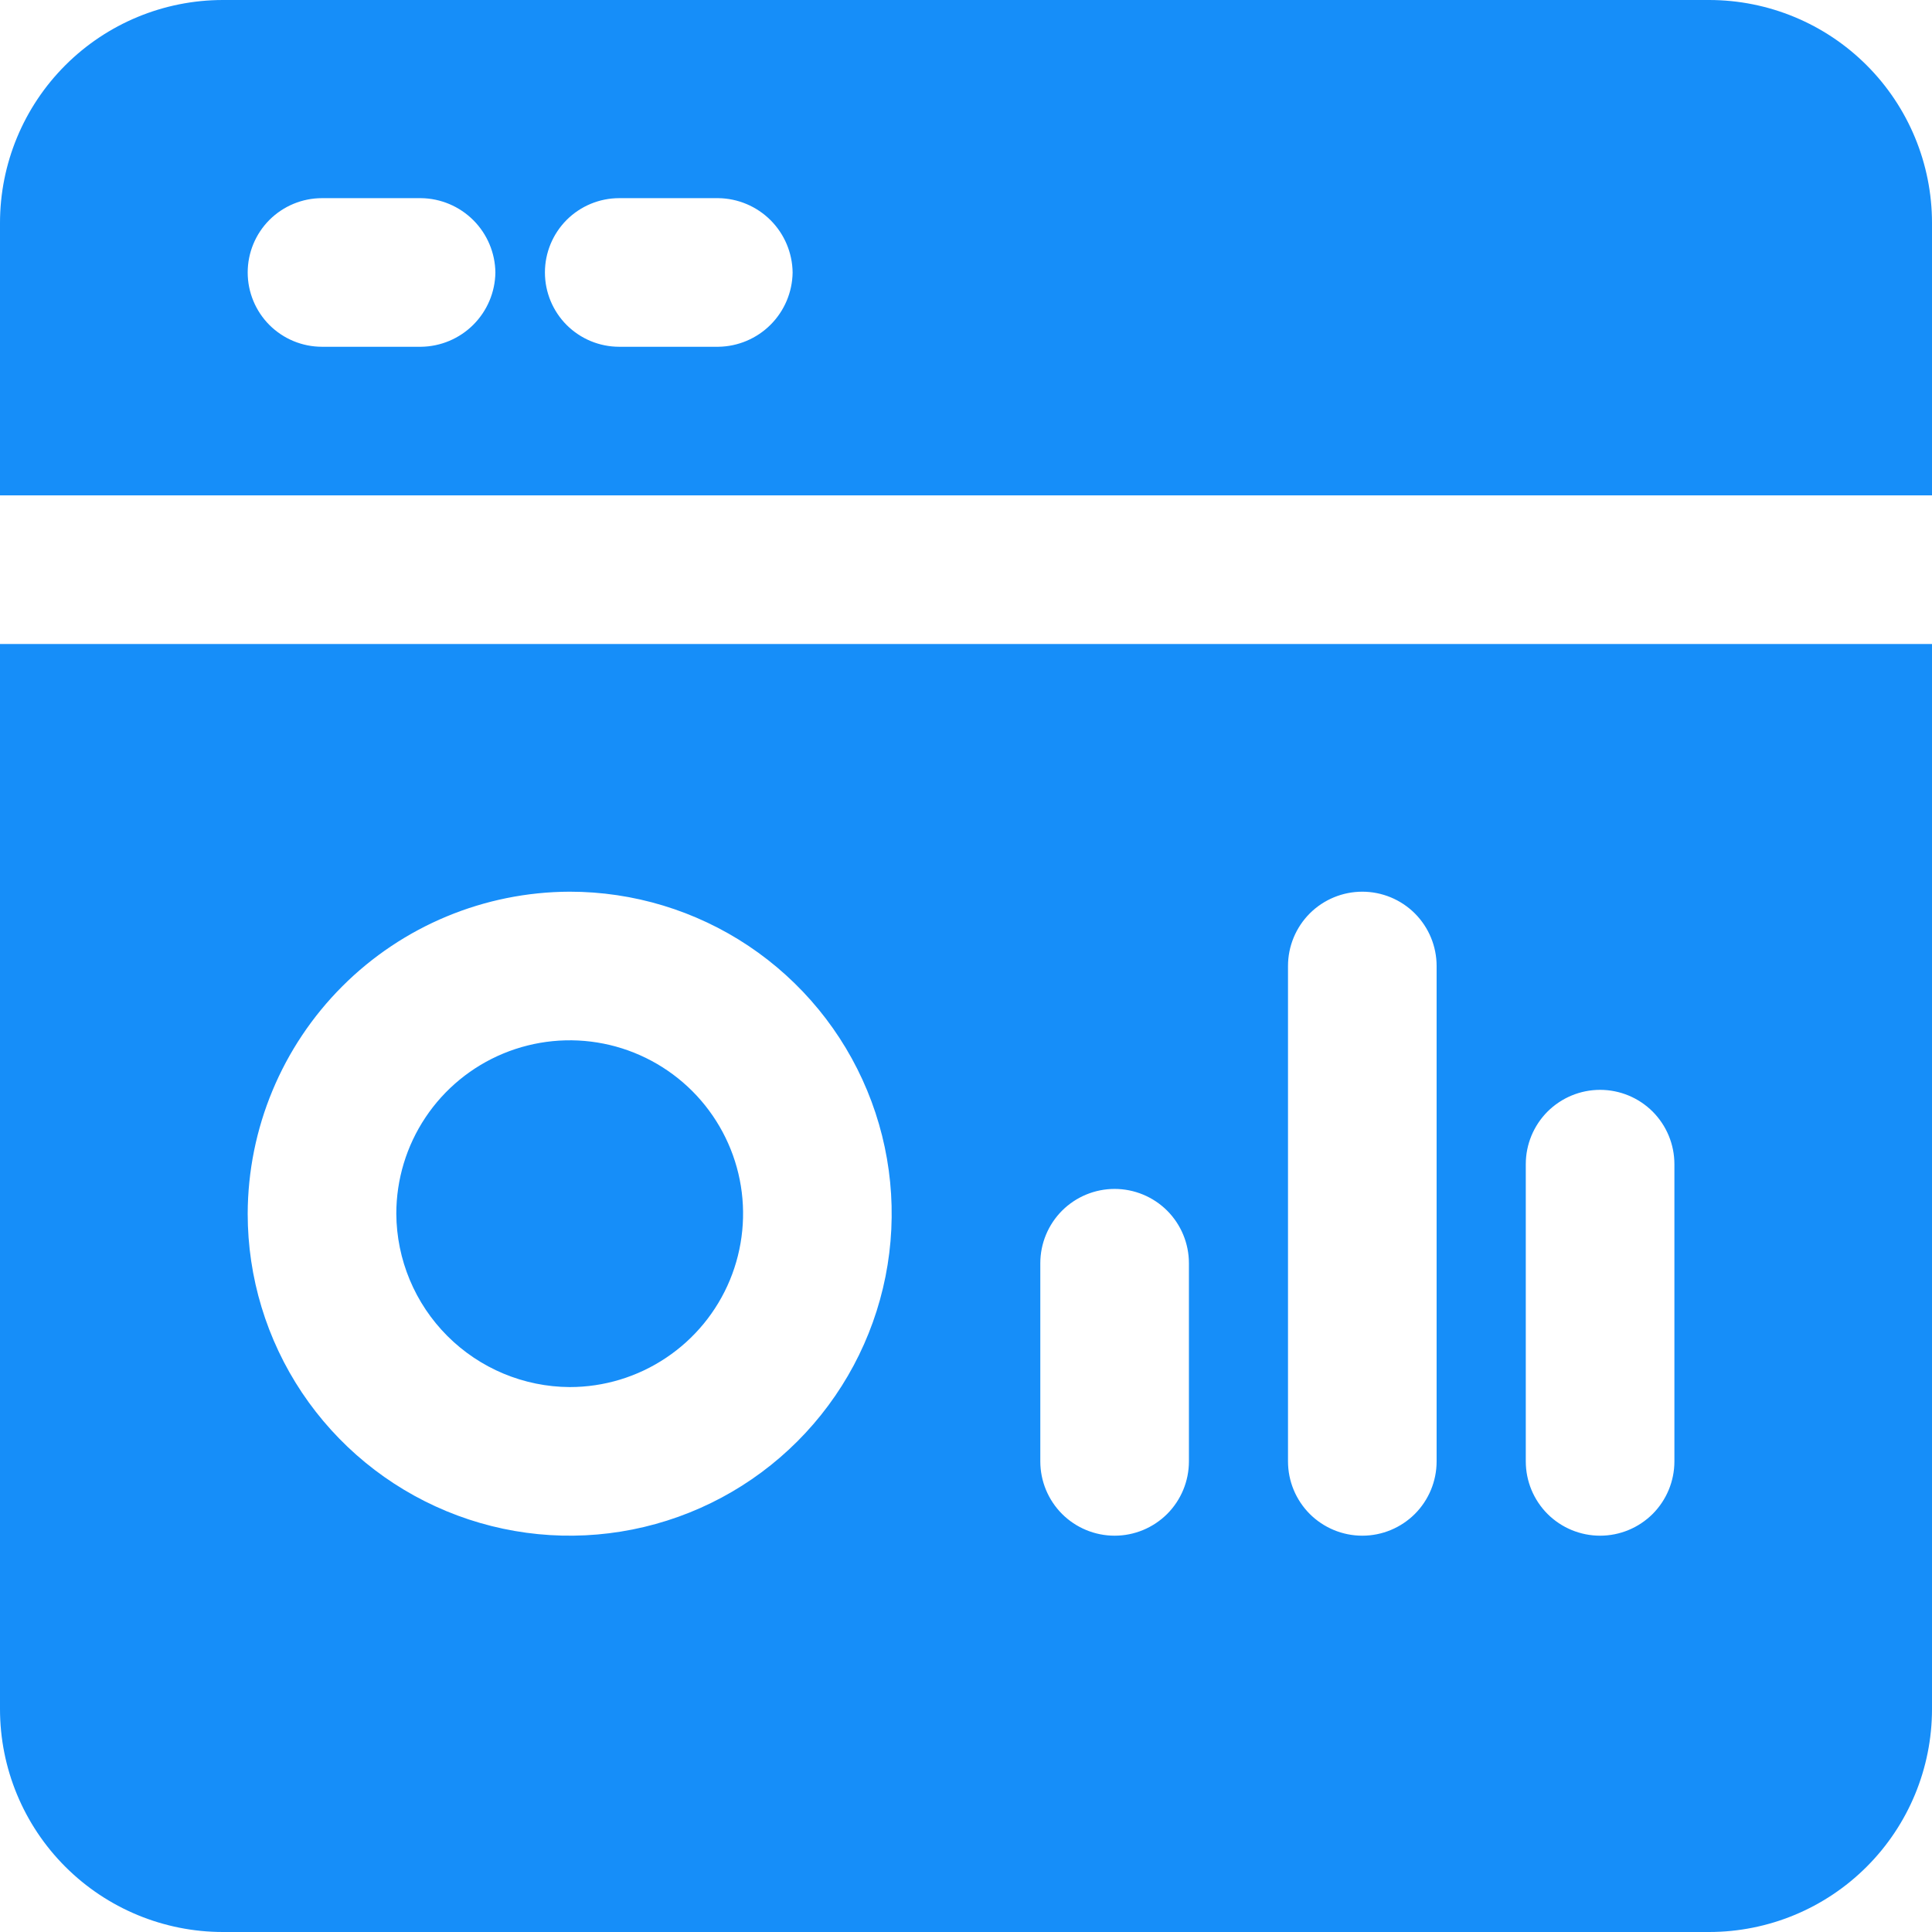 <svg width="39" height="39" viewBox="0 0 39 39" fill="none" xmlns="http://www.w3.org/2000/svg">
<path d="M8 24.5C8 23.808 8.205 23.131 8.59 22.555C8.974 21.98 9.521 21.531 10.161 21.266C10.8 21.002 11.504 20.932 12.183 21.067C12.862 21.202 13.485 21.536 13.975 22.025C14.464 22.515 14.798 23.138 14.933 23.817C15.068 24.496 14.998 25.2 14.734 25.839C14.469 26.479 14.02 27.026 13.444 27.41C12.869 27.795 12.192 28 11.5 28C10.573 27.995 9.686 27.624 9.031 26.969C8.376 26.314 8.005 25.427 8 24.5ZM0 13H39V34.5C39 35.694 38.526 36.838 37.682 37.682C36.838 38.526 35.694 39 34.5 39H4.5C3.307 39 2.162 38.526 1.318 37.682C0.474 36.838 0 35.694 0 34.5V13ZM30.8 29.5C30.8 29.898 30.958 30.279 31.239 30.561C31.521 30.842 31.902 31 32.3 31C32.698 31 33.079 30.842 33.361 30.561C33.642 30.279 33.8 29.898 33.8 29.5V23.5C33.8 23.102 33.642 22.721 33.361 22.439C33.079 22.158 32.698 22 32.3 22C31.902 22 31.521 22.158 31.239 22.439C30.958 22.721 30.8 23.102 30.8 23.5V29.5ZM26 29.5C26 29.898 26.158 30.279 26.439 30.561C26.721 30.842 27.102 31 27.5 31C27.898 31 28.279 30.842 28.561 30.561C28.842 30.279 29 29.898 29 29.5V19.5C29 19.102 28.842 18.721 28.561 18.439C28.279 18.158 27.898 18 27.5 18C27.102 18 26.721 18.158 26.439 18.439C26.158 18.721 26 19.102 26 19.5V29.5ZM21 29.5C21 29.898 21.158 30.279 21.439 30.561C21.721 30.842 22.102 31 22.5 31C22.898 31 23.279 30.842 23.561 30.561C23.842 30.279 24 29.898 24 29.5V25.5C24 25.102 23.842 24.721 23.561 24.439C23.279 24.158 22.898 24 22.5 24C22.102 24 21.721 24.158 21.439 24.439C21.158 24.721 21 25.102 21 25.5V29.5ZM5 24.5C5 25.786 5.381 27.042 6.095 28.111C6.81 29.18 7.825 30.013 9.013 30.505C10.2 30.997 11.507 31.126 12.768 30.875C14.029 30.624 15.187 30.005 16.096 29.096C17.005 28.187 17.624 27.029 17.875 25.768C18.126 24.507 17.997 23.2 17.505 22.013C17.013 20.825 16.18 19.81 15.111 19.095C14.042 18.381 12.786 18 11.5 18C9.778 18.005 8.127 18.692 6.91 19.91C5.692 21.128 5.005 22.778 5 24.5ZM39 4.5V10H0V4.5C0 3.307 0.474 2.162 1.318 1.318C2.162 0.474 3.307 0 4.5 0H34.5C35.694 0 36.838 0.474 37.682 1.318C38.526 2.162 39 3.307 39 4.5ZM10 5.5C9.995 5.104 9.835 4.725 9.555 4.445C9.275 4.165 8.896 4.005 8.5 4H6.5C6.102 4 5.721 4.158 5.439 4.439C5.158 4.721 5 5.102 5 5.5C5 5.898 5.158 6.279 5.439 6.561C5.721 6.842 6.102 7 6.5 7H8.5C8.896 6.995 9.275 6.835 9.555 6.555C9.835 6.275 9.995 5.896 10 5.5ZM16 5.5C15.995 5.104 15.835 4.725 15.555 4.445C15.275 4.165 14.896 4.005 14.5 4H12.5C12.102 4 11.721 4.158 11.439 4.439C11.158 4.721 11 5.102 11 5.5C11 5.898 11.158 6.279 11.439 6.561C11.721 6.842 12.102 7 12.5 7H14.5C14.896 6.995 15.275 6.835 15.555 6.555C15.835 6.275 15.995 5.896 16 5.5Z" fill="#168EF9"/>
</svg>
